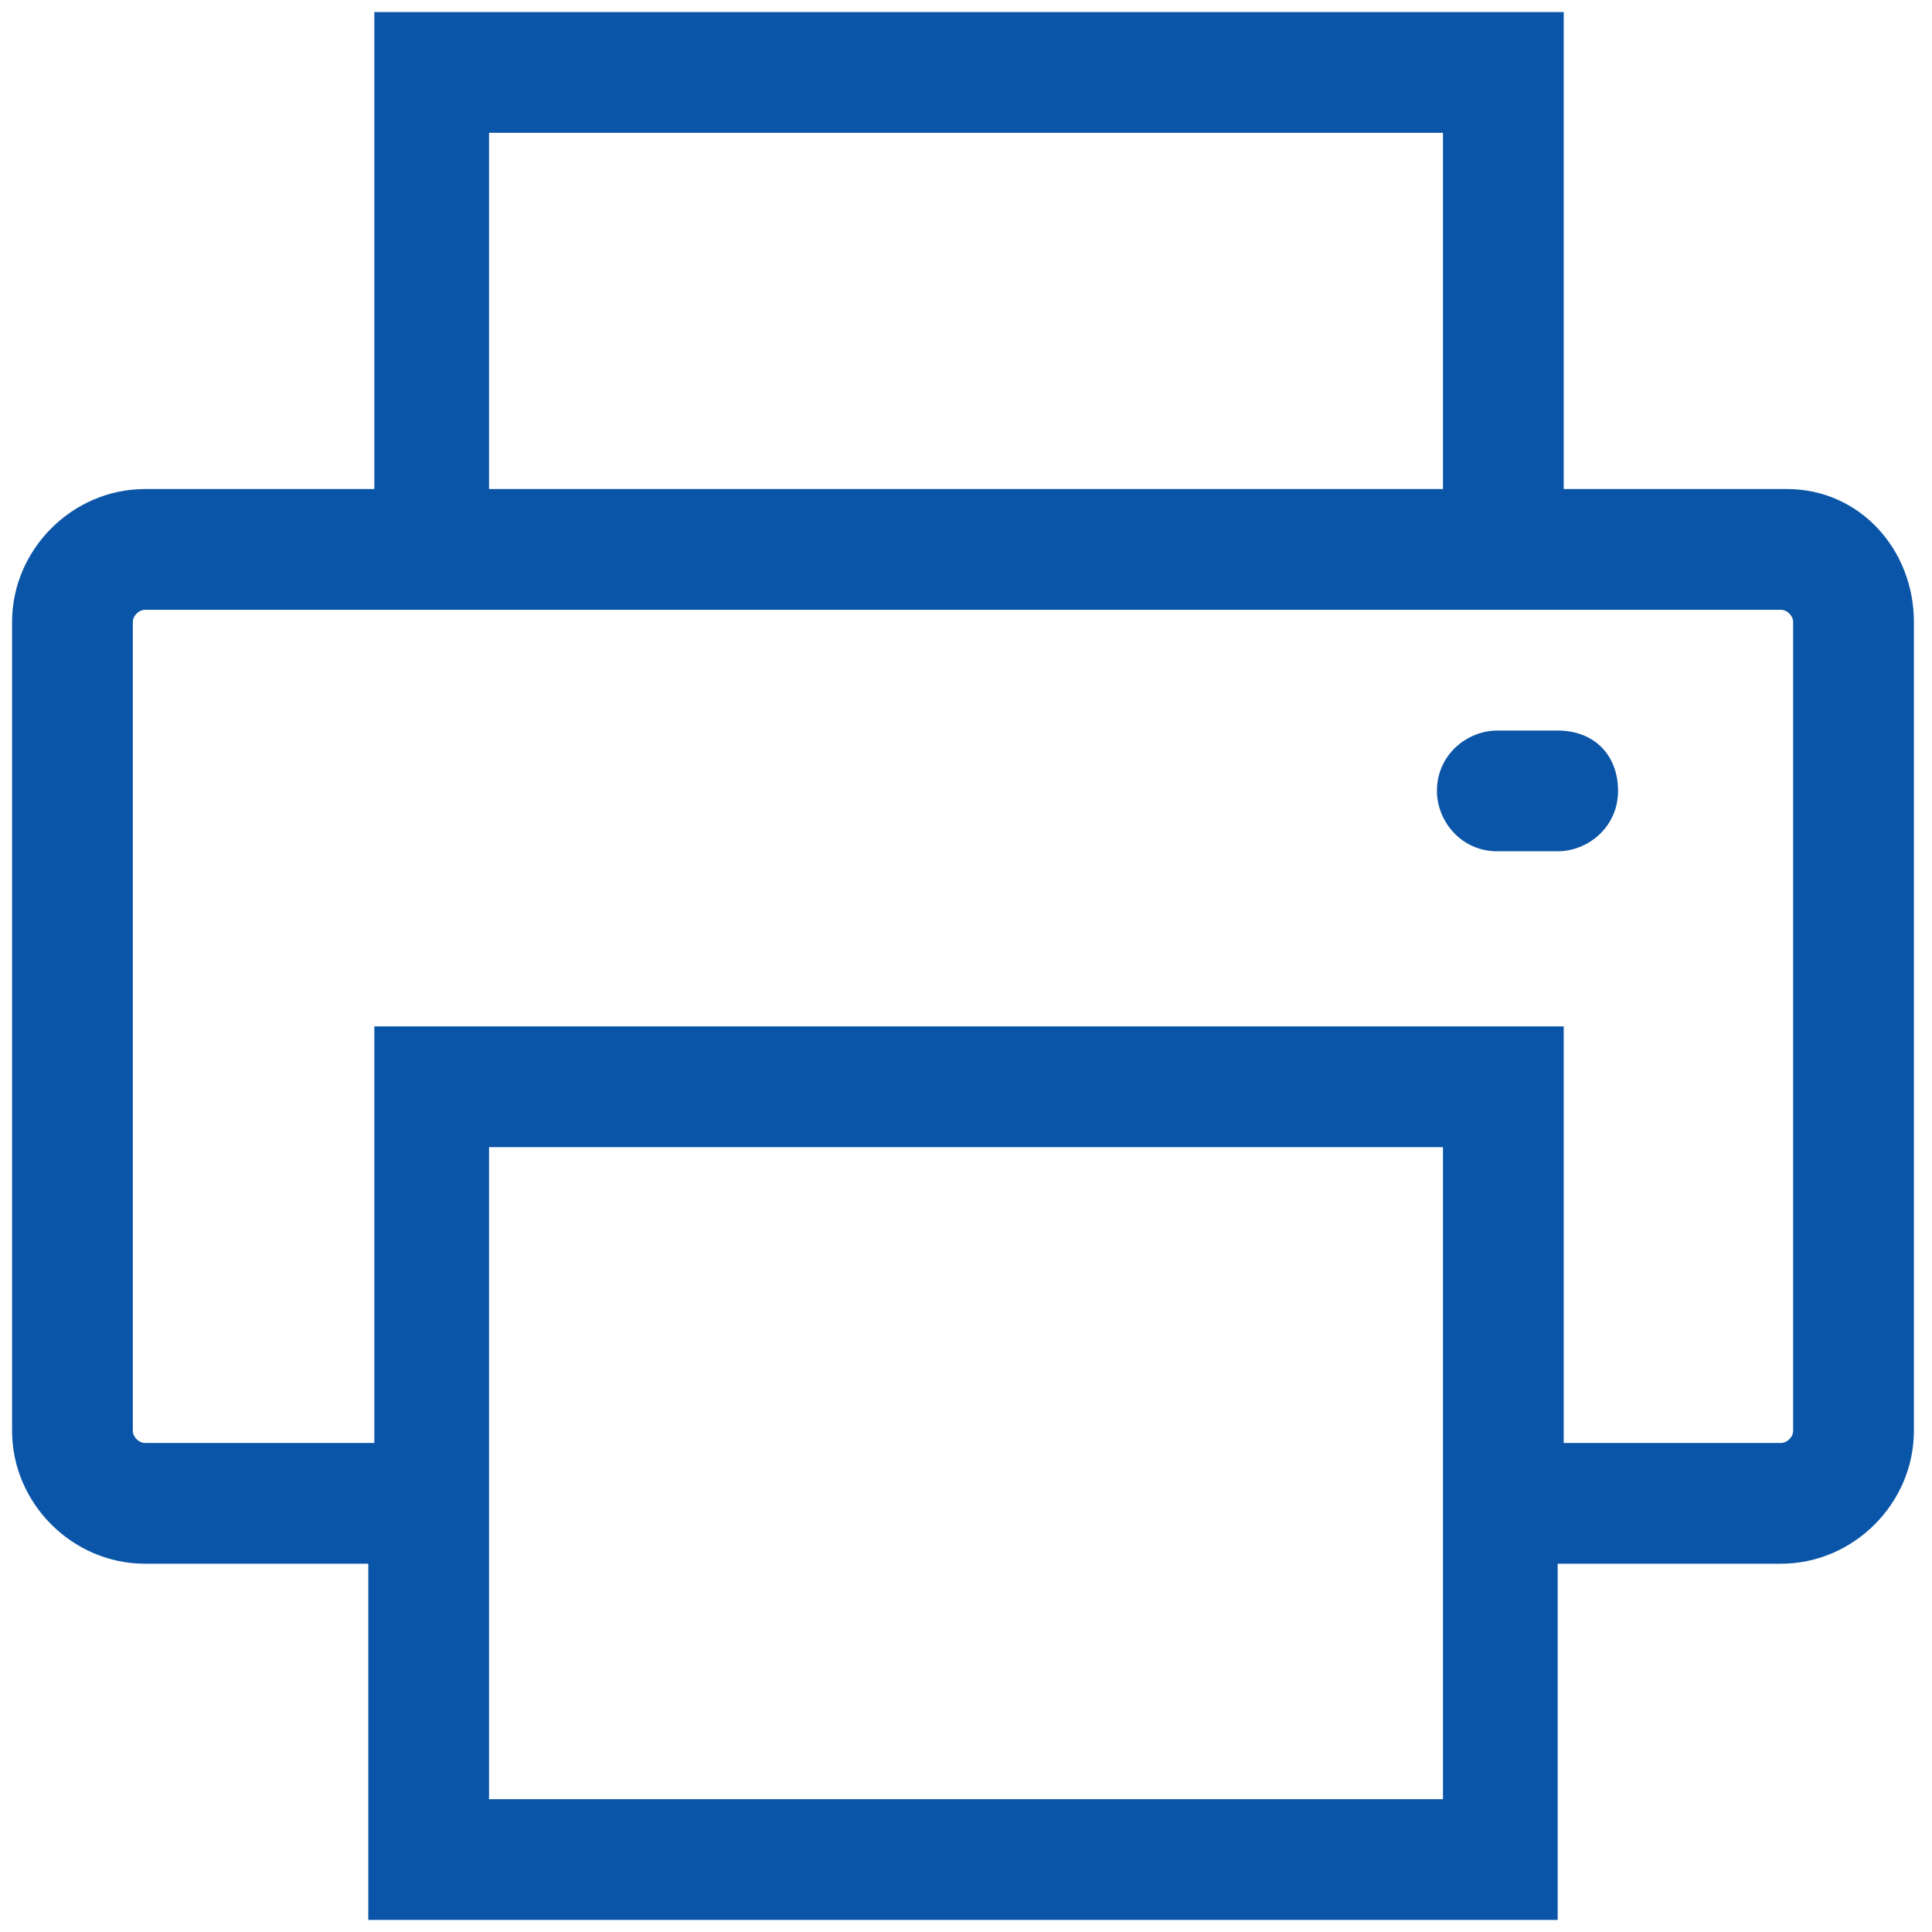 <?xml version="1.0" encoding="utf-8"?>
<!-- Generator: Adobe Illustrator 23.0.1, SVG Export Plug-In . SVG Version: 6.00 Build 0)  -->
<svg version="1.1" id="Layer_1" xmlns="http://www.w3.org/2000/svg" xmlns:xlink="http://www.w3.org/1999/xlink" x="0px" y="0px"
	 viewBox="0 0 32 32" width="16px" height="16px" style="enable-background:new 0 0 32 32;" xml:space="preserve">
<style type="text/css">
	.st0{fill:#0B55A8;}
</style>
<title>Bookmark_Icons-04</title>
<path class="st0" d="M29.6,8.1h-3.7V0.2H6.2v7.9H2.4c-1.2,0-2.2,1-2.2,2.2v13.4c0,1.2,1,2.2,2.2,2.2h3.7v5.9h19.7v-5.9h3.7
	c1.2,0,2.2-1,2.2-2.2V10.3C31.7,9.1,30.8,8.1,29.6,8.1z M8.1,2.2h15.8v5.9H8.1V2.2z M23.9,29.8H8.1V19h15.8
	C23.9,19,23.9,29.8,23.9,29.8z M29.7,23.7c0,0.1-0.1,0.2-0.2,0.2h-3.6V17H6.2v6.9H2.4c-0.1,0-0.2-0.1-0.2-0.2V10.3
	c0-0.1,0.1-0.2,0.2-0.2h27.1c0.1,0,0.2,0.1,0.2,0.2V23.7L29.7,23.7z M25.8,12.1h-1c-0.5,0-1,0.4-1,1c0,0.5,0.4,1,1,1h1
	c0.5,0,1-0.4,1-1S26.4,12.1,25.8,12.1z"/>
</svg>
